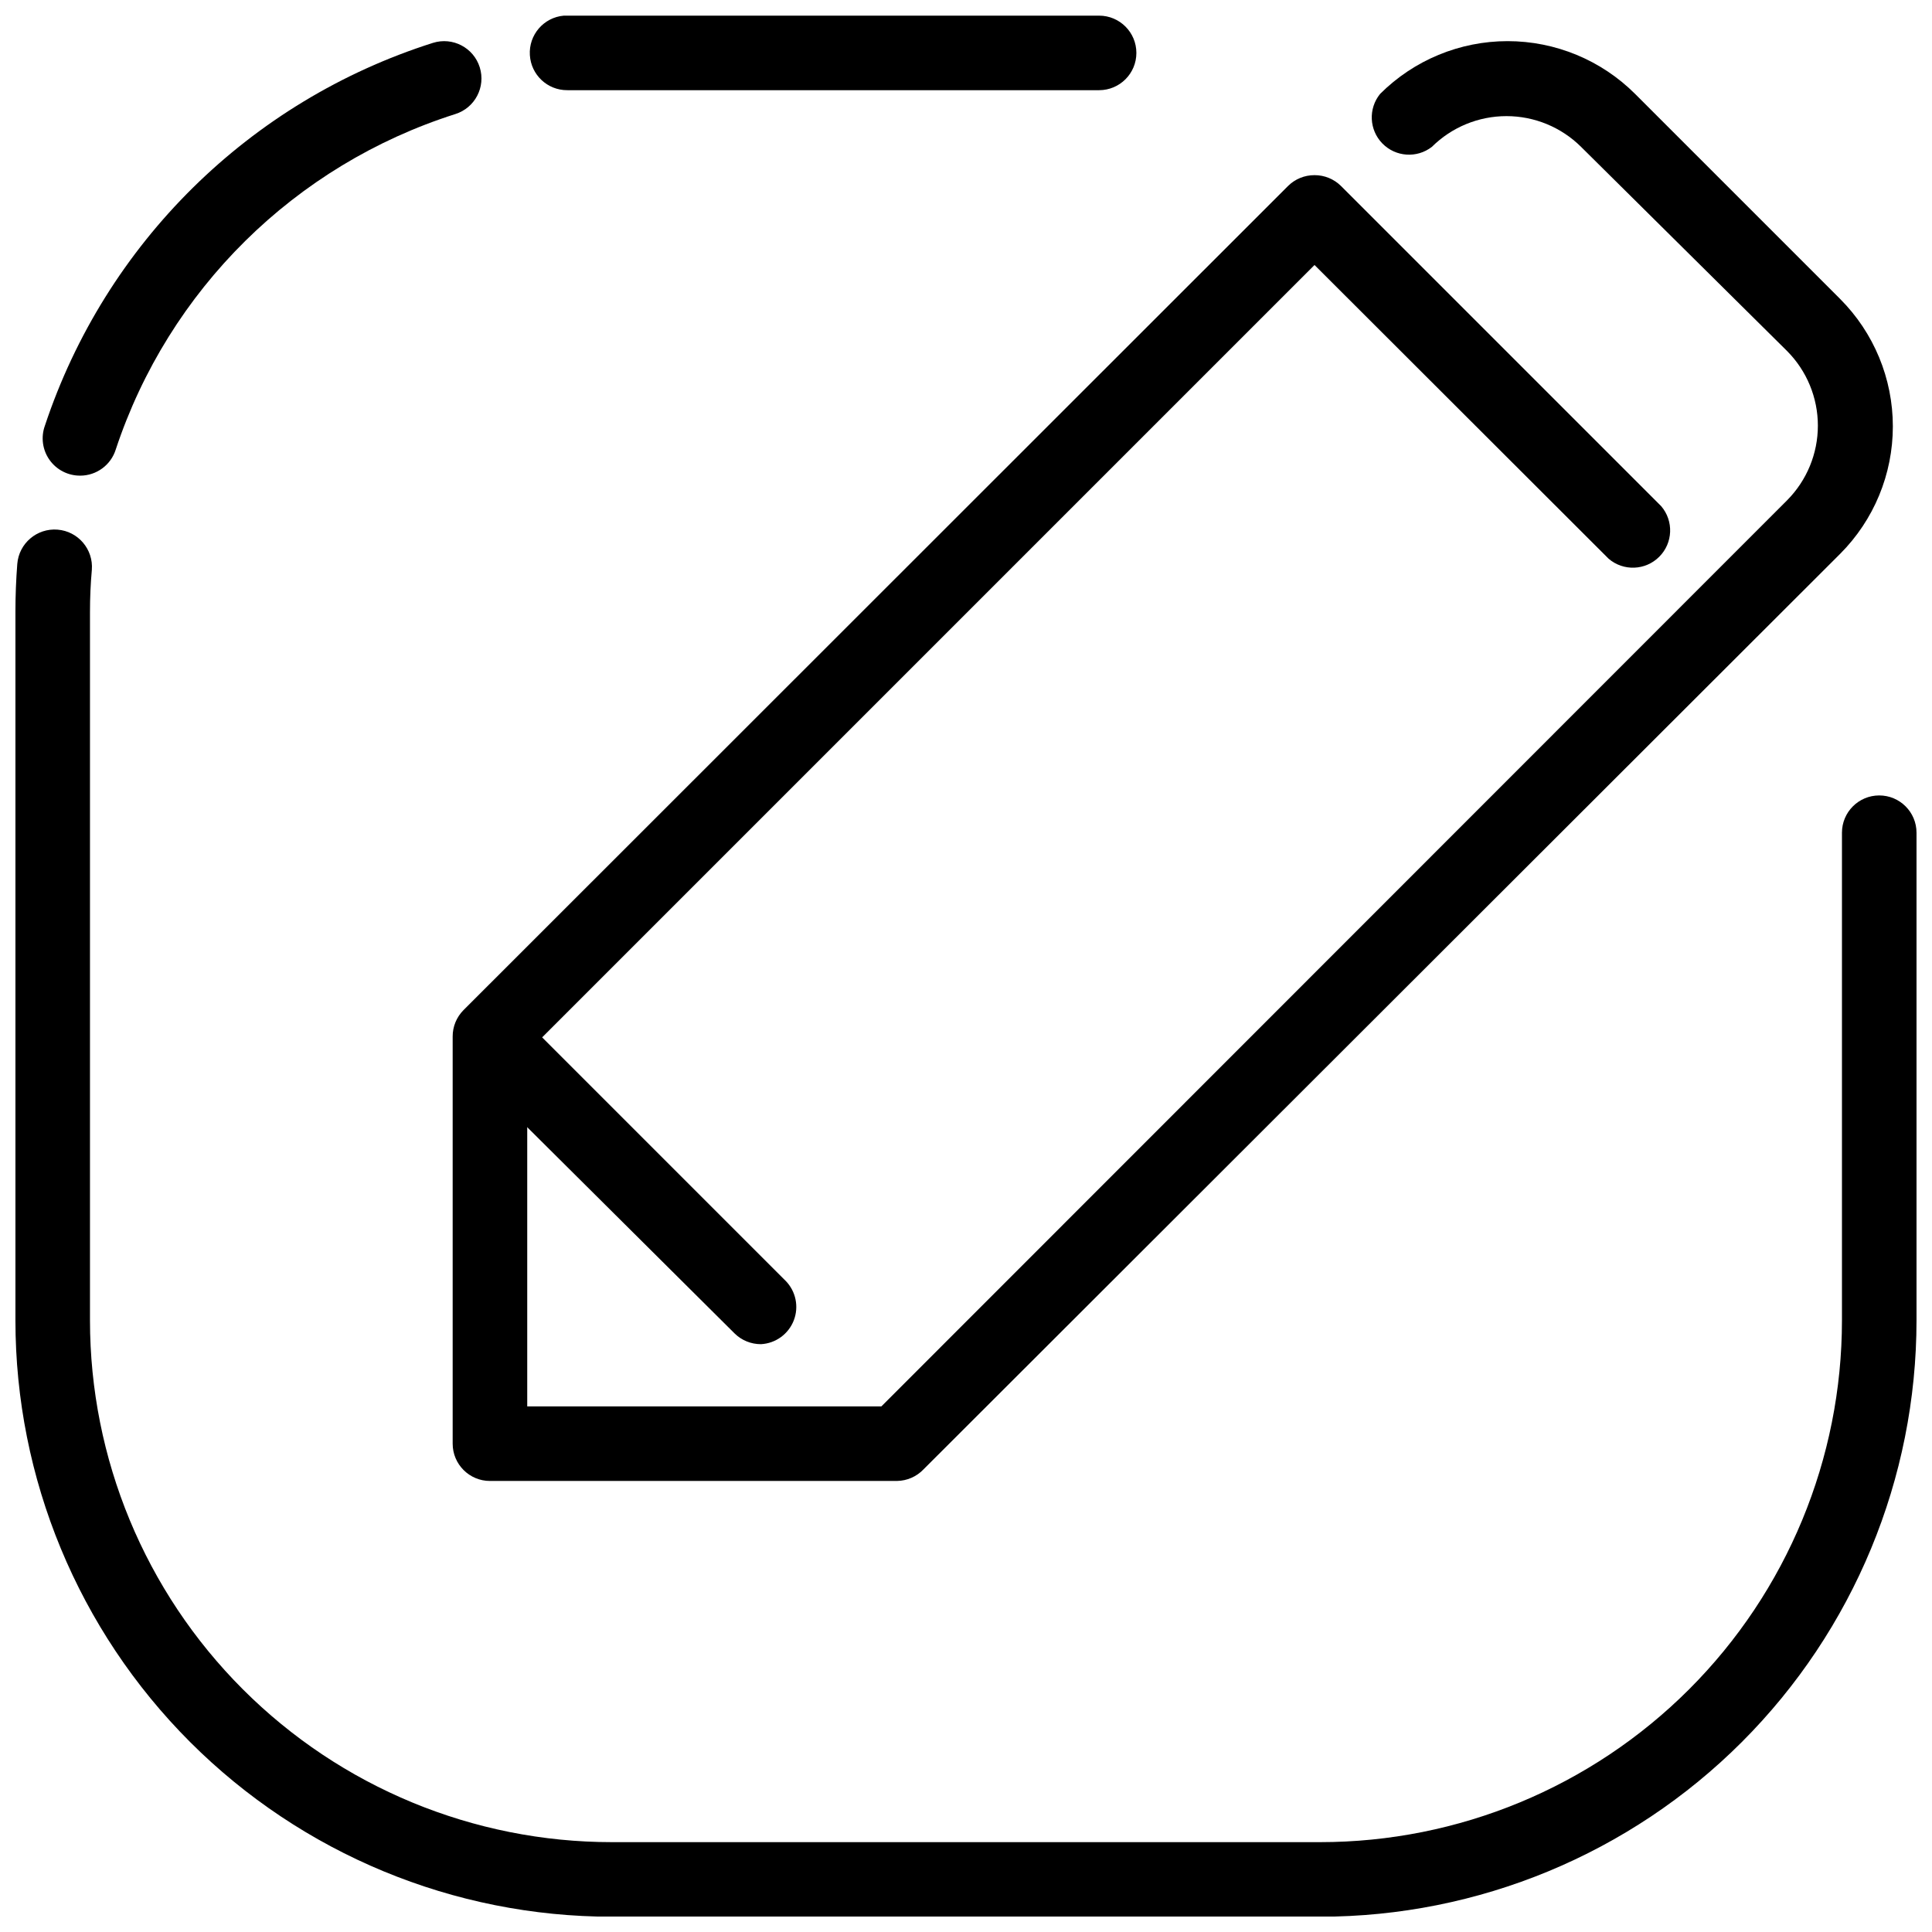 <?xml version="1.0" encoding="UTF-8"?>
<!-- The Best Svg Icon site in the world: iconSvg.co, Visit us! https://iconsvg.co -->
<svg width="800px" height="800px" version="1.1" viewBox="144 144 512 512" xmlns="http://www.w3.org/2000/svg">
 <defs>
  <clipPath id="b">
   <path d="m148.09 284h503.81v367.9h-503.81z"/>
  </clipPath>
  <clipPath id="a">
   <path d="m284 148.09h162v19.906h-162z"/>
  </clipPath>
 </defs>
 <path d="m165.28 270.05c-3.234 0.031-6.281-1.527-8.152-4.168-1.871-2.637-2.332-6.027-1.23-9.07 16.059-48.332 54.289-86.051 102.84-101.45 5.211-1.637 10.762 1.258 12.398 6.469 1.637 5.211-1.262 10.762-6.473 12.398-42.508 13.504-75.973 46.562-89.992 88.906-1.289 4.102-5.086 6.898-9.387 6.918z"/>
 <g clip-path="url(#b)">
  <path d="m493.84 651.95h-187.69c-41.922 0-82.121-16.652-111.77-46.293-29.641-29.645-46.293-69.848-46.293-111.77v-187.7c0-4.281 0.164-8.527 0.492-12.742 0.438-5.457 5.215-9.523 10.672-9.086 5.453 0.434 9.523 5.211 9.086 10.668-0.328 3.621-0.492 7.344-0.492 11.16v187.7c0 36.68 14.57 71.855 40.508 97.793 25.934 25.938 61.113 40.508 97.793 40.508h187.69c36.68 0 71.859-14.57 97.797-40.508 25.934-25.938 40.504-61.113 40.504-97.793v-129.21c0-5.457 4.426-9.879 9.879-9.879 5.457 0 9.879 4.422 9.879 9.879v129.21c0 41.918-16.652 82.121-46.293 111.77-29.641 29.641-69.844 46.293-111.77 46.293z"/>
 </g>
 <g clip-path="url(#a)">
  <path d="m294.3 167.9c-5.231 0.012-9.562-4.062-9.879-9.285-0.344-5.352 3.648-10 8.992-10.469h141.86c5.457 0 9.879 4.422 9.879 9.879 0 5.453-4.422 9.875-9.879 9.875h-140.47z"/>
 </g>
 <path d="m381.72 536.47h-107.88c-5.453 0-9.879-4.426-9.879-9.879v-107.88c-0.016-2.625 1.016-5.148 2.867-7.016l218.52-218.41c1.863-1.852 4.387-2.879 7.012-2.867 2.625-0.012 5.148 1.016 7.016 2.867l84.855 84.855c3.356 3.922 3.133 9.762-0.52 13.41-3.648 3.652-9.488 3.875-13.41 0.52l-77.941-77.844-208.64 208.64v93.848h93.848l240.05-240.15c5.211-5.258 8.137-12.355 8.137-19.758s-2.926-14.504-8.137-19.758l-54.629-54.137c-5.254-5.211-12.355-8.137-19.758-8.137-7.402 0-14.504 2.926-19.758 8.137-3.965 3.086-9.609 2.703-13.125-0.887-3.512-3.59-3.773-9.242-0.605-13.141 8.965-8.949 21.117-13.98 33.785-13.98 12.668 0 24.82 5.031 33.785 13.98l54.332 54.332c8.953 8.965 13.98 21.117 13.98 33.785 0 12.672-5.027 24.82-13.98 33.785l-242.91 242.62c-1.832 1.922-4.359 3.023-7.016 3.062z"/>
 <path d="m345.67 500.22c-2.629 0.012-5.152-1.016-7.016-2.867l-72.016-71.621c-3.356-3.918-3.129-9.762 0.52-13.41 3.648-3.648 9.492-3.875 13.41-0.516l71.621 71.621v-0.004c2.723 2.773 3.574 6.883 2.168 10.504-1.41 3.625-4.809 6.086-8.688 6.293z"/>
</svg>